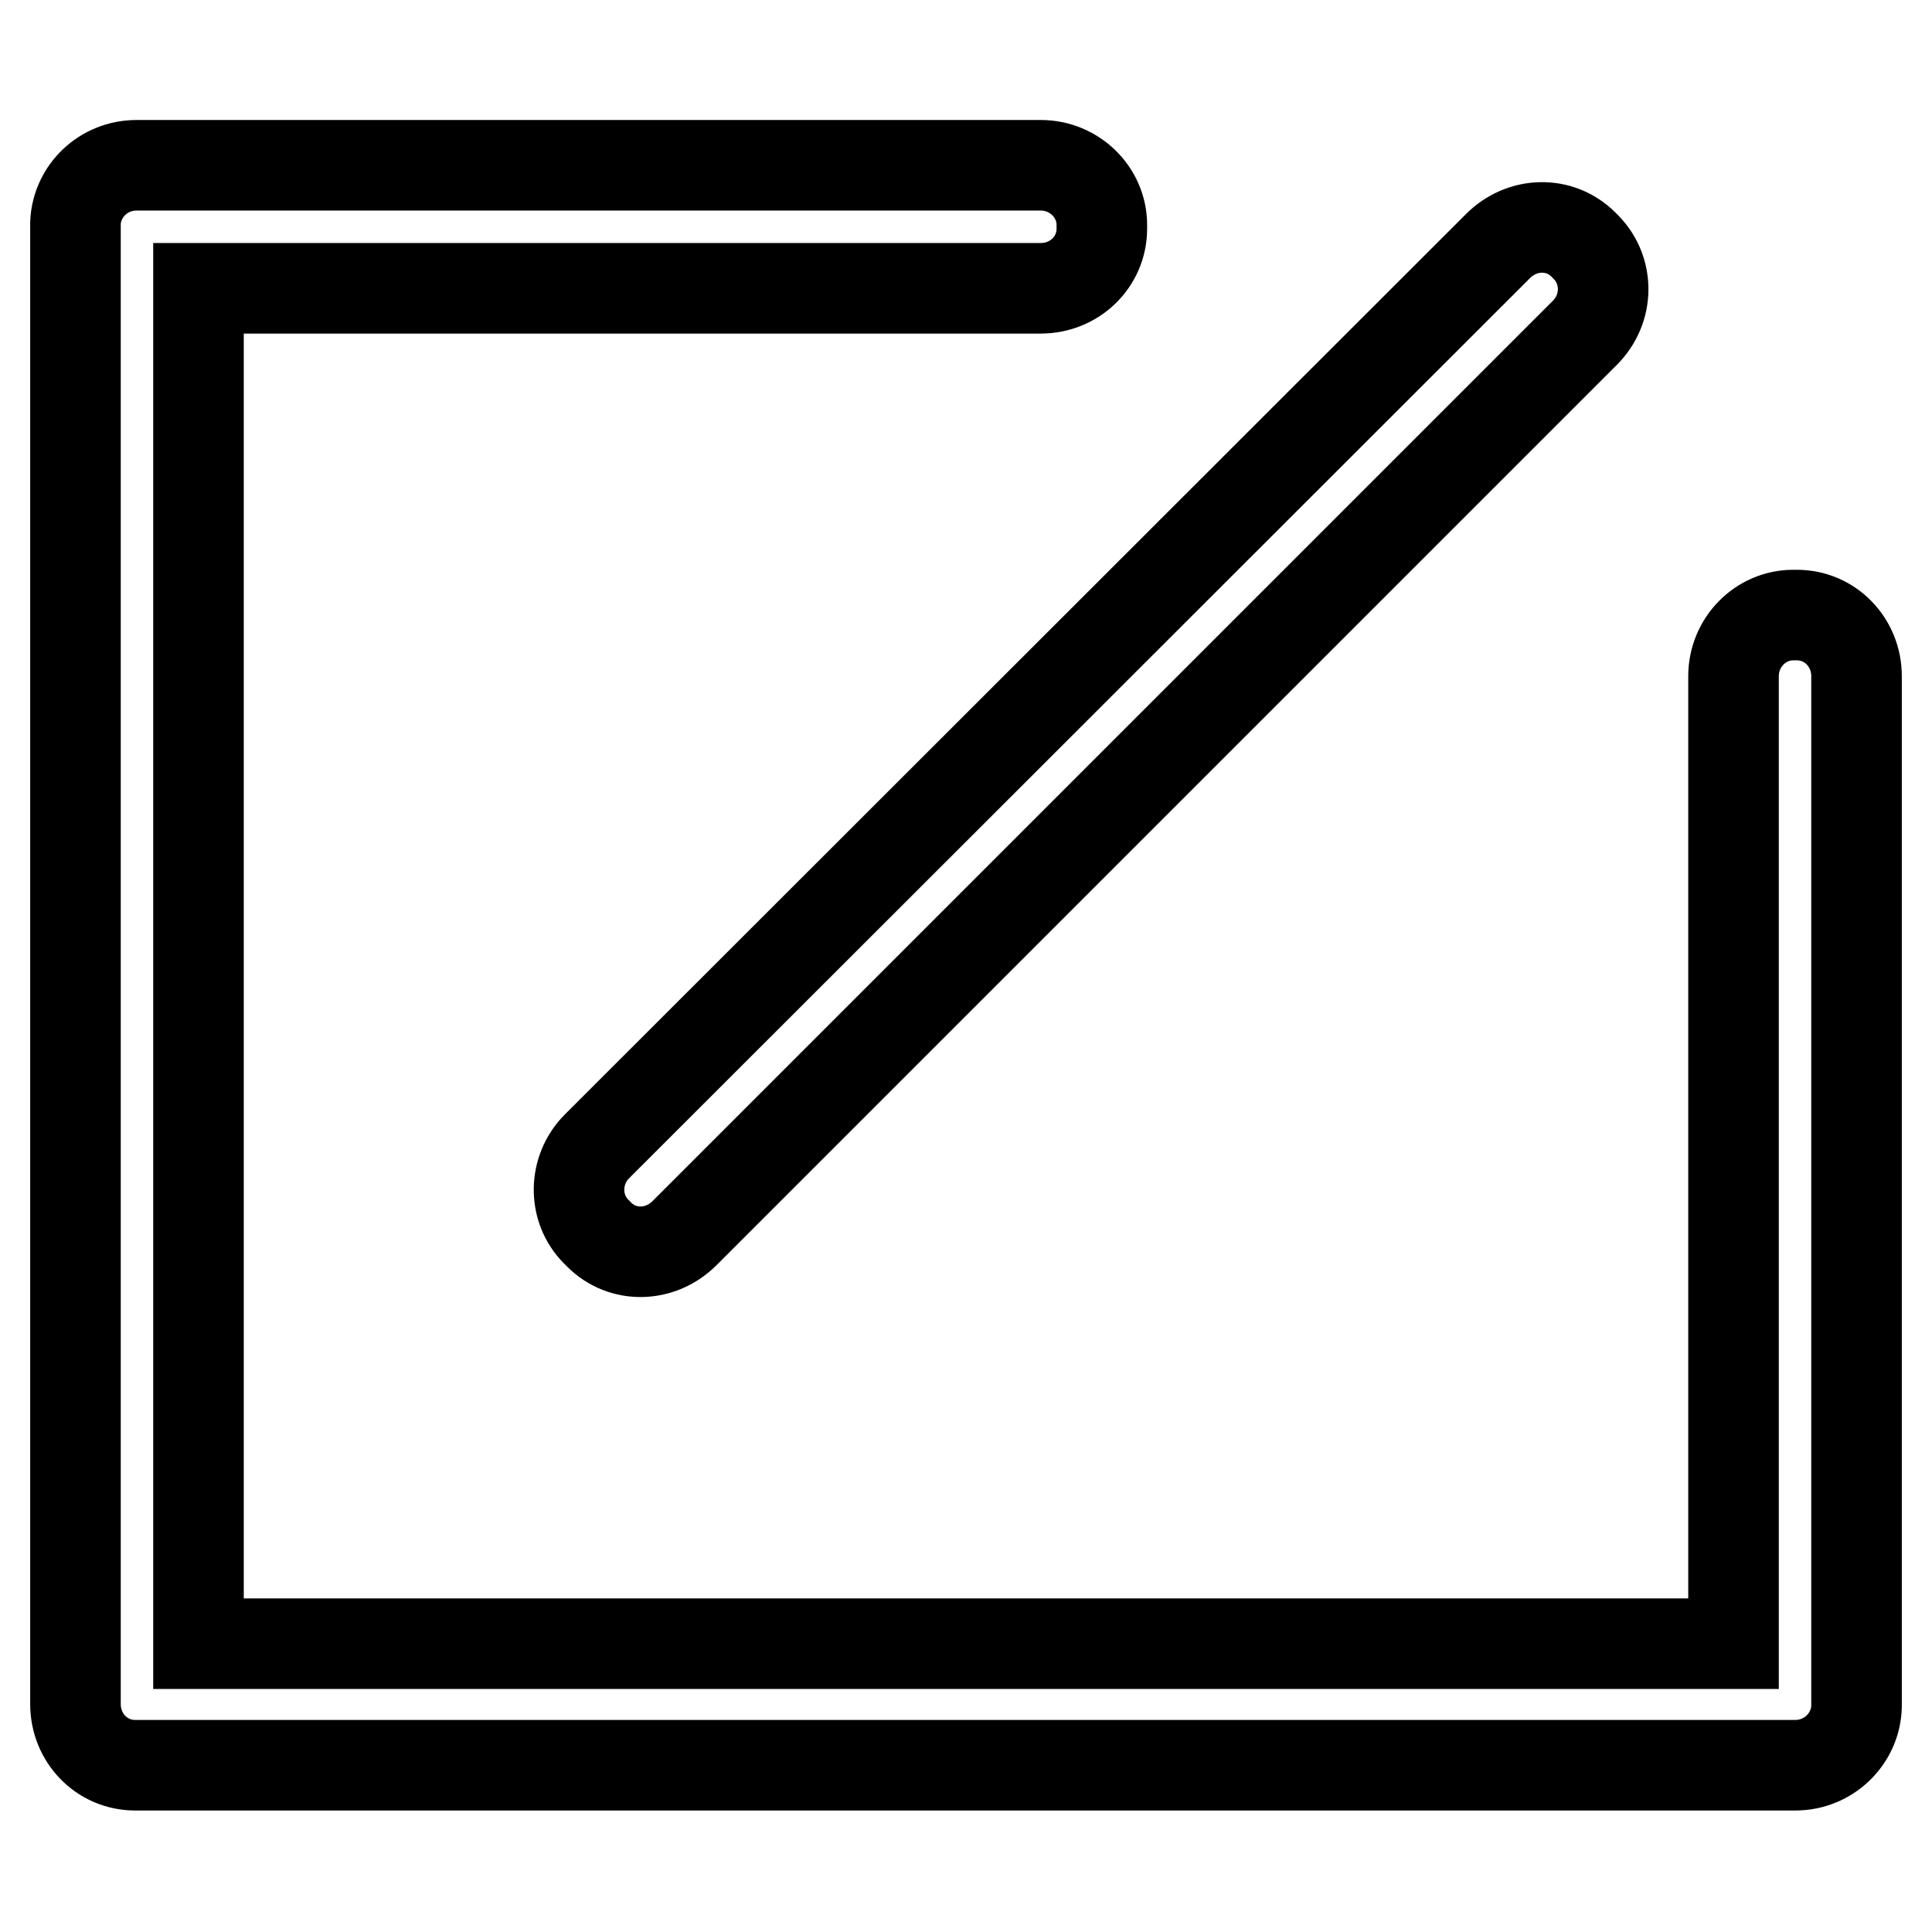 <?xml version="1.0" encoding="utf-8"?>
<!-- Svg Vector Icons : http://www.onlinewebfonts.com/icon -->
<!DOCTYPE svg PUBLIC "-//W3C//DTD SVG 1.1//EN" "http://www.w3.org/Graphics/SVG/1.1/DTD/svg11.dtd">
<svg version="1.1" xmlns="http://www.w3.org/2000/svg" xmlns:xlink="http://www.w3.org/1999/xlink" x="0px" y="0px" viewBox="0 0 256 256" enable-background="new 0 0 256 256" xml:space="preserve">
<g> <path stroke-width="12" fill-opacity="0" stroke="#000000"  d="M246,89.6c0-4.5-3.5-8.1-7.9-8.1h-0.5c-4.3,0-7.9,3.6-7.9,8.1v128.2H26.3V38.2h111.6c4.5,0,8.1-3.5,8.1-7.9 v-0.5c0-4.3-3.6-7.9-8.1-7.9H18.1c-4.4,0-7.9,3.4-8.1,7.6c0,0.2,0,0.3,0,0.5v195.8c0,4.5,3.5,8.1,7.9,8.1h0.5c0.2,0,0.3,0,0.5,0 h219c4.4,0,8-3.5,8.1-7.8c0-0.2,0-0.5,0-0.7L246,89.6L246,89.6z M79,163.2l0.4,0.4c3.1,3.1,8.1,3,11.3-0.2L210,44.1 c3.2-3.2,3.2-8.2,0.2-11.3l-0.4-0.4c-3.1-3.1-8.1-3-11.3,0.2L79.1,151.9C76,155,75.9,160.1,79,163.2z"/></g>
</svg>